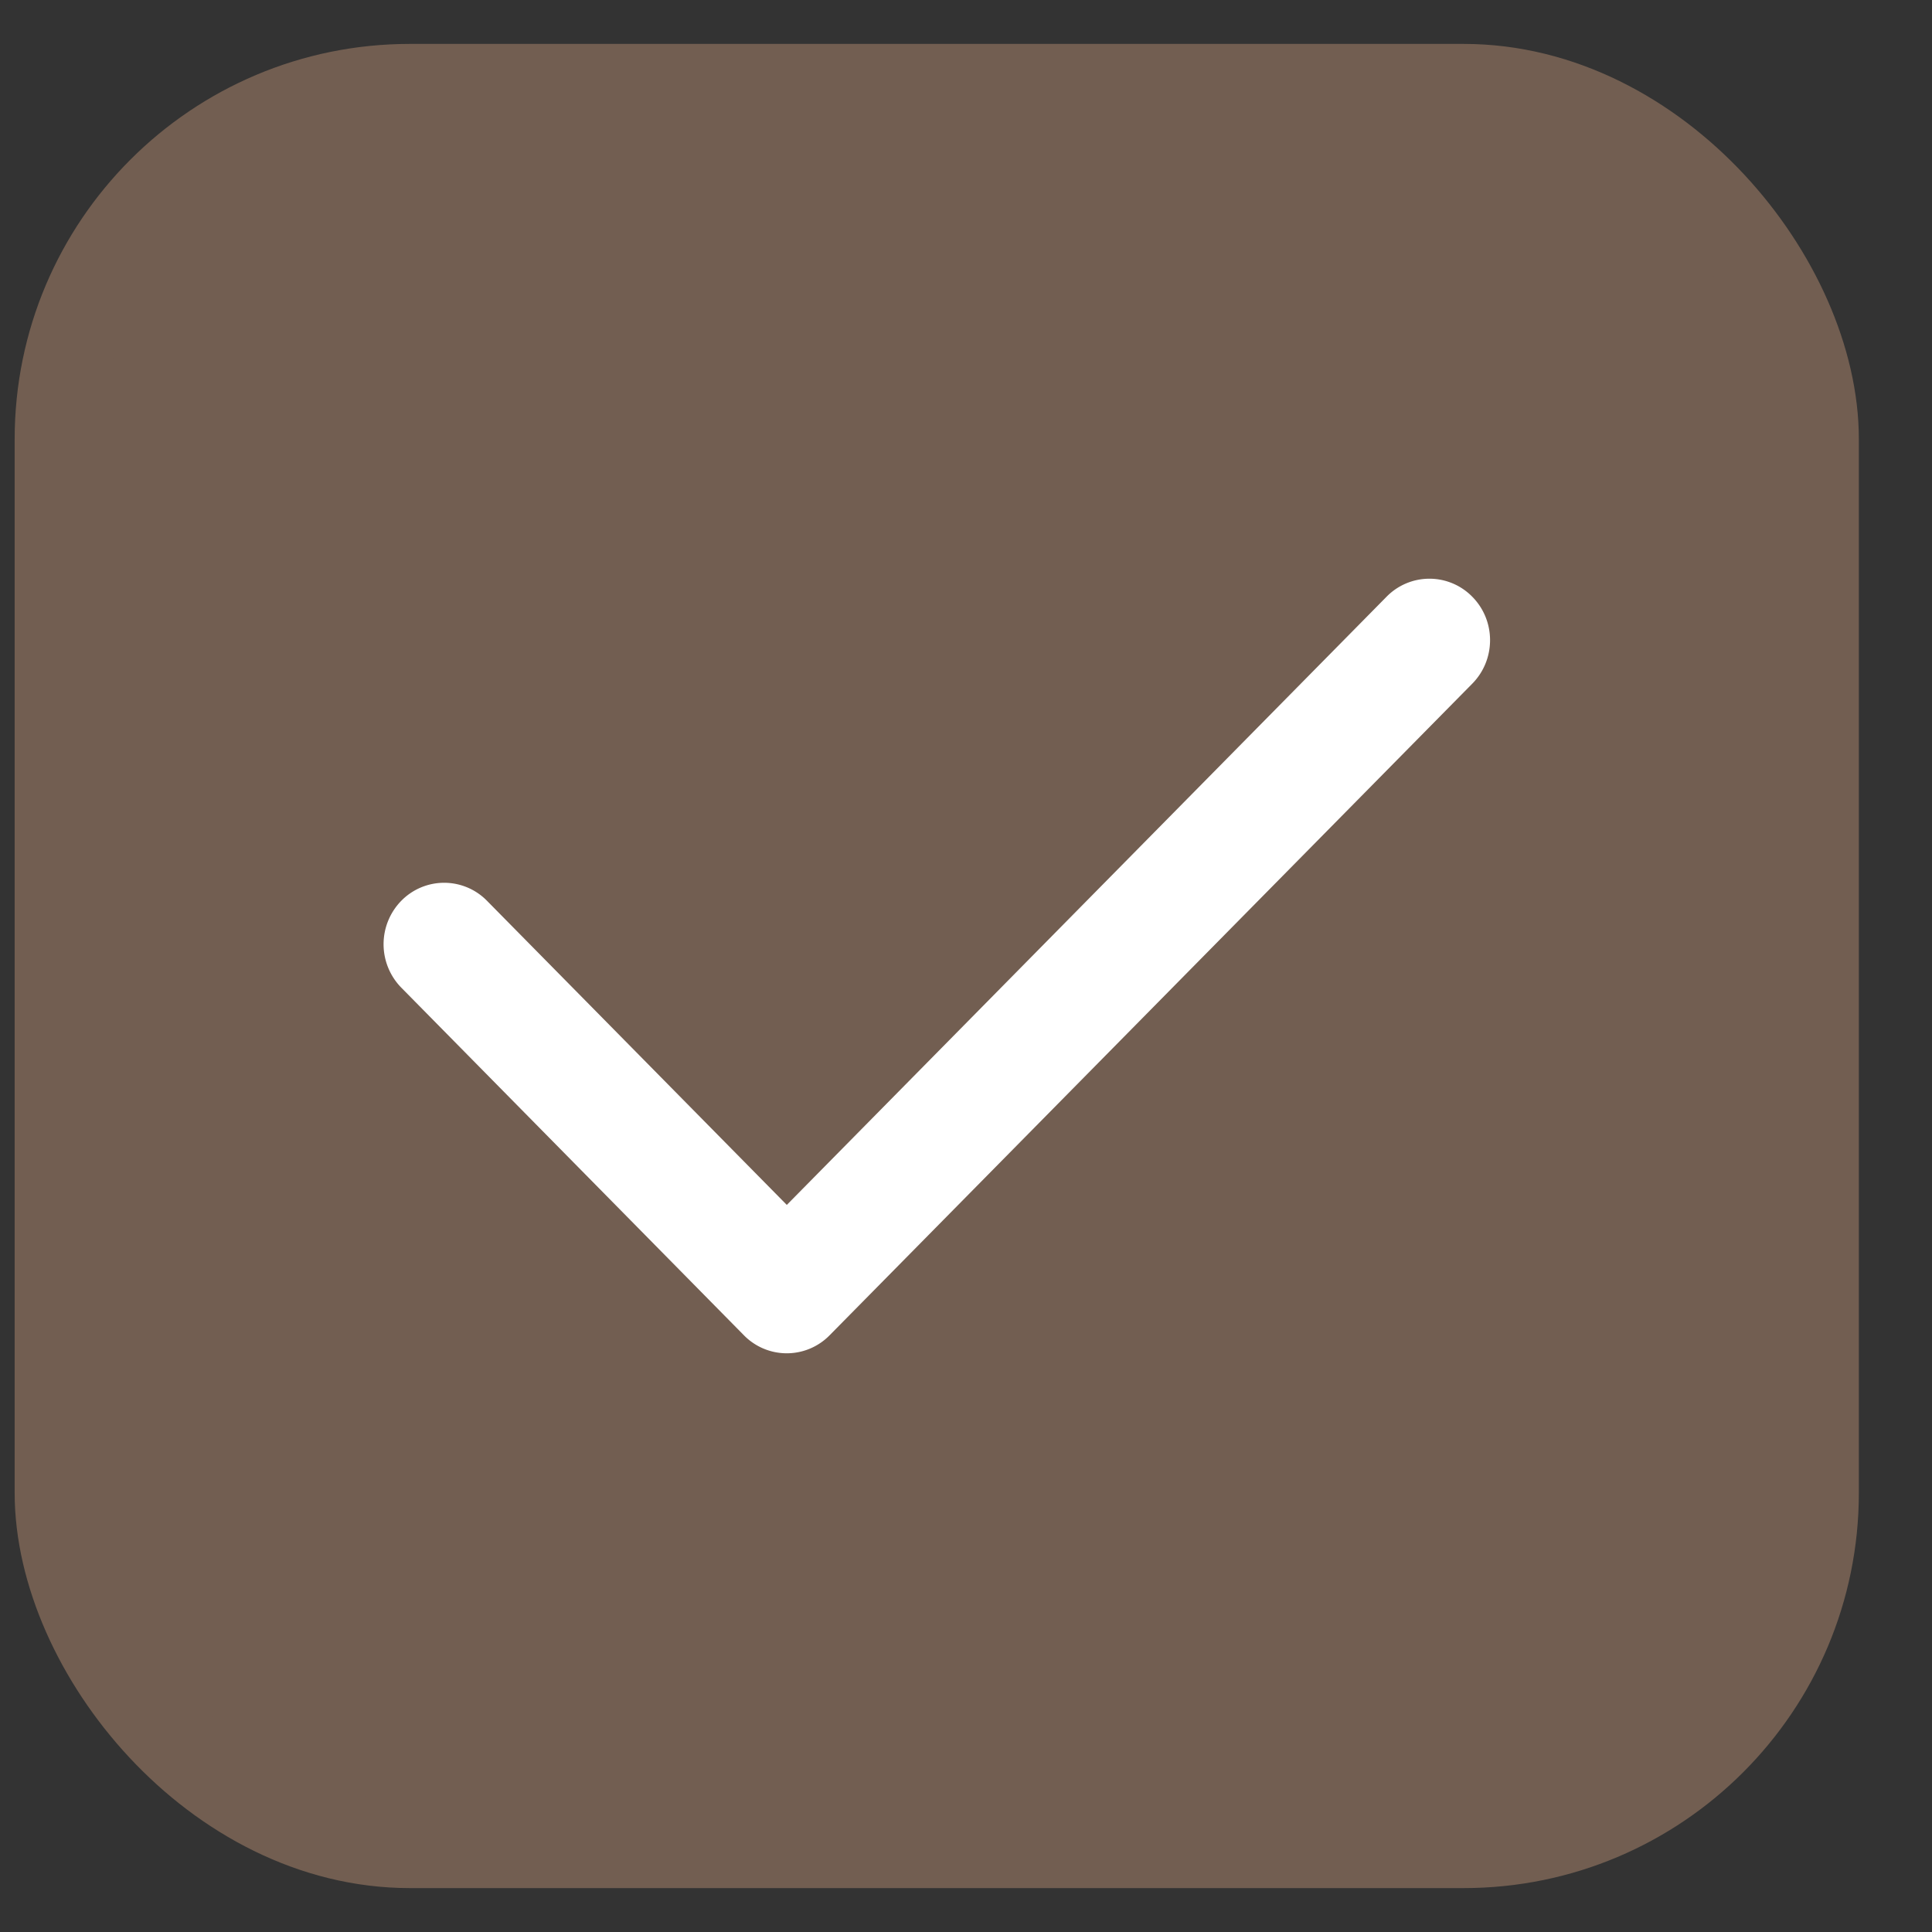 <svg xmlns="http://www.w3.org/2000/svg" width="22" height="22" fill="none"><rect width="100%" height="100%" fill="#333333" stroke="none"/><rect x=".667" y="1" width="20" height="20" rx="4" fill="#725E51" stroke="#725E51"/><path fill-rule="evenodd" clip-rule="evenodd" d="M8.96 13.72l6.829-6.925a.683.683 0 01.976 0c.27.273.27.716 0 .99l-7.318 7.42a.683.683 0 01-.976 0L4.57 11.247a.707.707 0 010-.99.683.683 0 01.975 0l3.415 3.464z" fill="#fff"/></svg>
